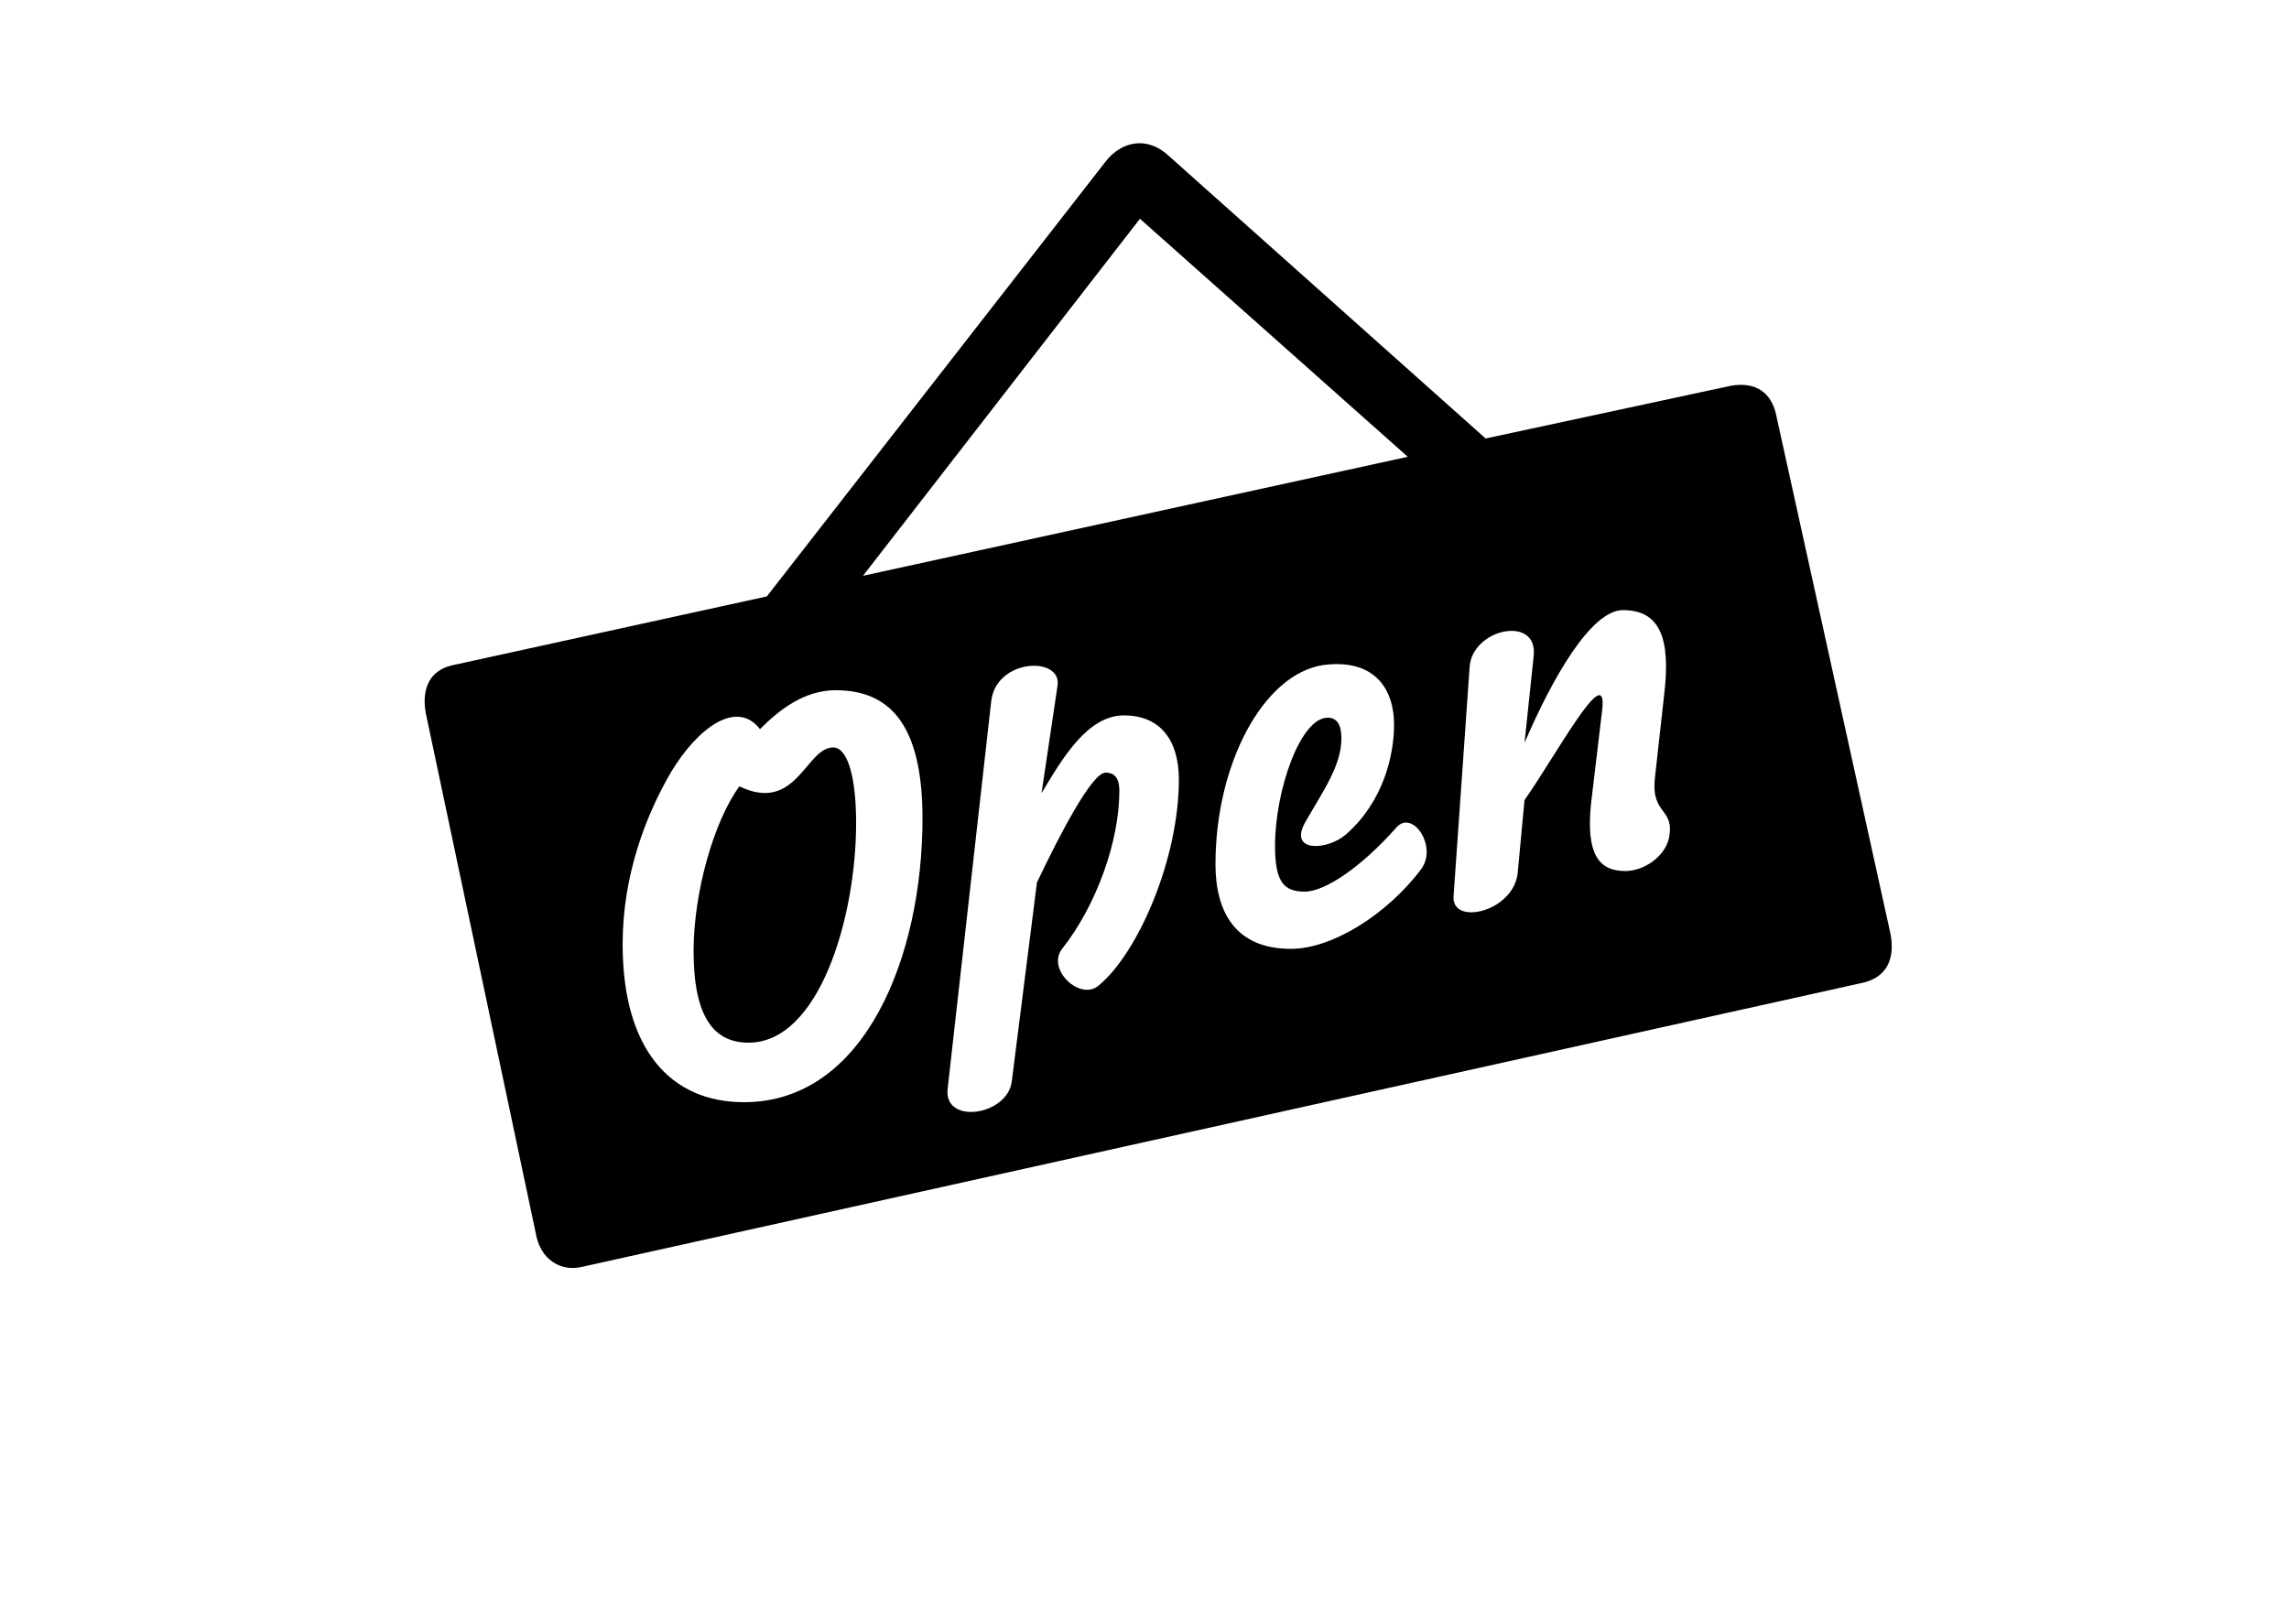 <?xml version="1.0" encoding="utf-8"?>
<!-- Generator: Adobe Illustrator 19.2.1, SVG Export Plug-In . SVG Version: 6.00 Build 0)  -->
<svg version="1.0" xmlns="http://www.w3.org/2000/svg" xmlns:xlink="http://www.w3.org/1999/xlink" x="0px" y="0px"
	 viewBox="0 0 93 66" enable-background="new 0 0 93 66" xml:space="preserve">
<g id="Layer_1">
	<g>
		<path d="M21.763,50.09l-4.464-21.111c-0.186-1.023,0.186-1.767,1.116-1.953l12.741-2.79L44.92,6.565
			c0.651-0.837,1.674-1.023,2.512-0.279l12.927,11.532l9.951-2.139c1.023-0.186,1.674,0.279,1.86,1.209l4.65,21.111
			c0.186,1.116-0.279,1.768-1.209,1.953L23.623,51.485C22.786,51.671,21.949,51.206,21.763,50.09z M37.48,33.256
			c0-3.906-1.395-5.208-3.534-5.208c-1.302,0-2.325,0.837-3.069,1.581c-0.93-1.209-2.511-0.093-3.627,1.767
			c-1.023,1.767-1.953,4.185-1.953,6.975c0,4.278,1.953,6.418,4.929,6.418C35.155,44.789,37.48,38.837,37.48,33.256z M28.18,38.65
			c0-2.418,0.837-5.301,1.86-6.696c2.325,1.116,2.697-1.581,3.813-1.581c0.558,0,0.93,1.116,0.93,3.069
			c0,3.813-1.488,8.928-4.371,8.928C29.017,42.37,28.18,41.347,28.18,38.65z M57.196,18.562L46.315,8.89L35.062,23.398
			L57.196,18.562z M42.967,27.862c0.186-1.209-2.511-1.116-2.697,0.651L38.503,44.23c-0.186,1.488,2.418,1.116,2.604-0.279
			l1.023-8.091c0.93-1.953,2.232-4.464,2.79-4.464c0.465,0,0.558,0.372,0.558,0.744c0,2.046-0.93,4.649-2.325,6.417
			c-0.651,0.837,0.744,2.139,1.488,1.488c1.581-1.303,3.255-5.115,3.255-8.37c0-1.581-0.744-2.604-2.232-2.604
			c-1.488,0-2.511,1.767-3.348,3.162L42.967,27.862z M54.686,33.907c1.488-1.302,1.953-3.162,1.953-4.464
			c0-1.395-0.744-2.697-2.884-2.418c-2.418,0.372-4.371,3.999-4.371,8.091c0,1.86,0.744,3.441,3.069,3.441
			c1.674,0,3.906-1.396,5.302-3.255c0.65-0.931-0.372-2.418-1.023-1.674c-1.396,1.581-2.883,2.604-3.72,2.604
			c-0.838,0-1.209-0.372-1.209-1.86c0-2.231,1.022-5.208,2.139-5.208c0.372,0,0.558,0.279,0.558,0.837
			c0,1.116-0.744,2.139-1.487,3.441C52.36,34.651,53.941,34.558,54.686,33.907z M59.057,36.418c-0.093,1.21,2.418,0.651,2.604-0.93
			l0.279-2.976c1.302-1.86,3.349-5.673,3.162-3.72l-0.465,3.906c-0.187,1.953,0.279,2.697,1.395,2.697
			c0.744,0,1.581-0.559,1.768-1.302c0.279-1.302-0.744-0.93-0.559-2.511l0.372-3.348c0.279-2.325-0.186-3.441-1.674-3.441
			c-1.302,0-2.883,2.79-3.999,5.394l0.372-3.534c0.187-1.674-2.511-1.116-2.604,0.465L59.057,36.418z"/>
	</g>
</g>
<g id="frame">
	<rect fill="none" width="93" height="66"/>
</g>
</svg>
